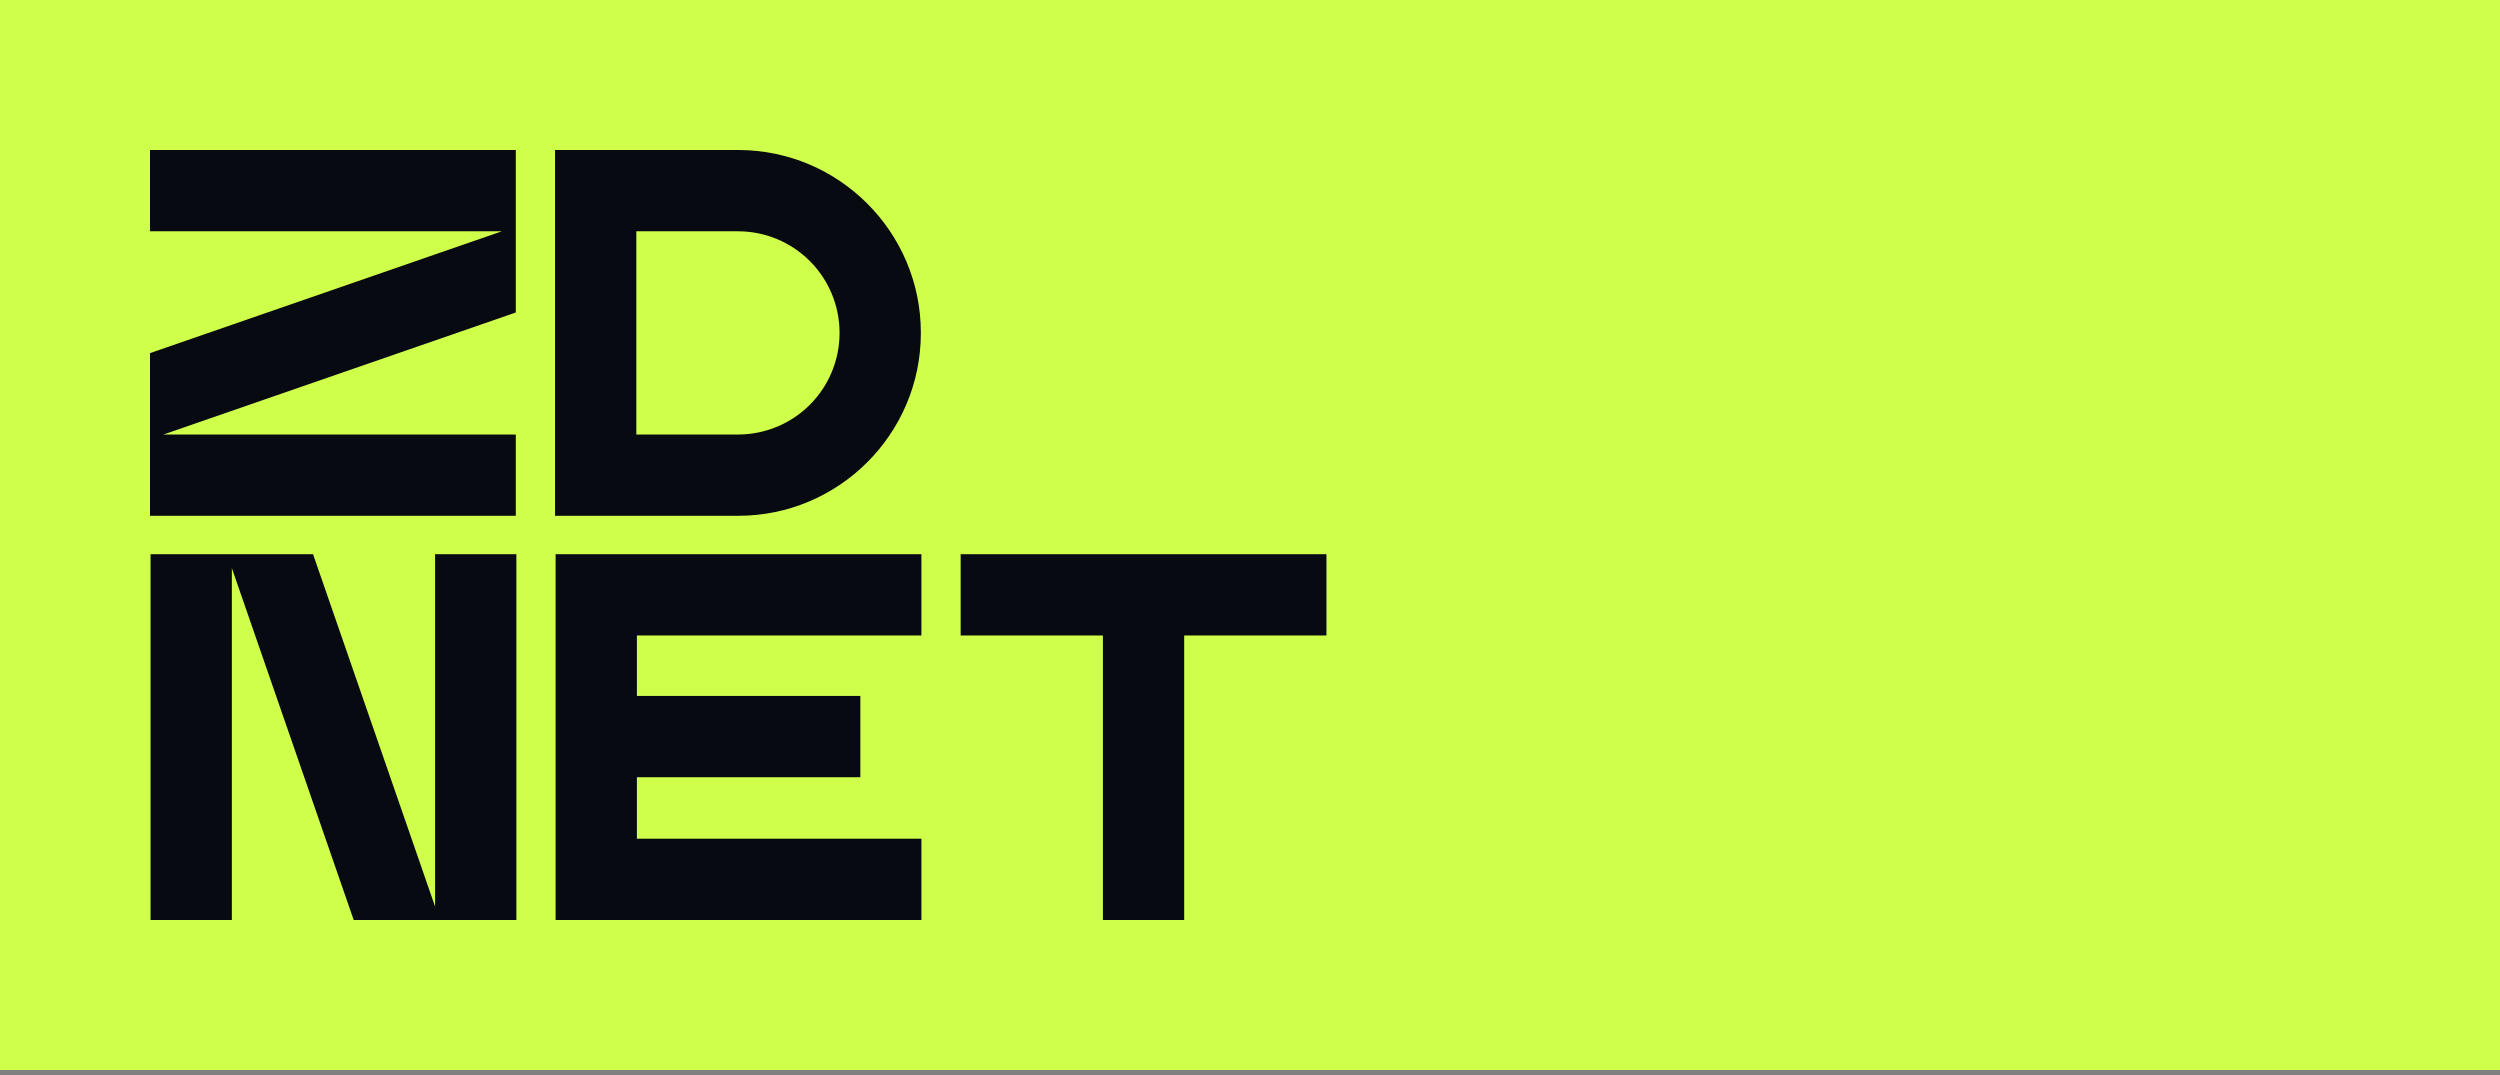 <svg width="500" height="215" viewBox="0 0 500 215" fill="none" xmlns="http://www.w3.org/2000/svg">
<rect x="0" y="0" width="500" height="215" fill="#808080" stroke="none"/>
<rect width="500" height="214" fill="#D0FF4B"/>
<path d="M111.121 110.839V127.097V139.186V155.445V167.742V184H127.379H184.282V167.742H127.379V155.445H172.071V139.186H127.379V127.097H184.282V110.839H127.379H111.121Z" fill="#080A12"/>
<path d="M236.839 110.839H220.581H192.129V127.097H220.581V184H236.839V127.097H265.29V110.839H236.839Z" fill="#080A12"/>
<path d="M103.161 86.903H32.68L103.161 62.496V46.258V45.292V30H30V46.258H100.37L30 70.625V86.903V87.831V103.161H103.161V86.903Z" fill="#080A12"/>
<path d="M87.016 181.32L62.609 110.839H46.371H45.404H30.113V184H46.371V113.63L70.738 184H87.016H87.944H103.274V110.839H87.016V181.32Z" fill="#080A12"/>
<path d="M184.17 66.626V66.542C184.17 46.394 167.778 30 147.627 30H111.008V103.161H147.636C167.781 103.161 184.17 86.772 184.17 66.626ZM127.266 46.258H147.627C153.005 46.264 158.161 48.403 161.964 52.206C165.767 56.008 167.906 61.164 167.912 66.542V66.626C167.906 72.002 165.768 77.156 161.967 80.957C158.166 84.759 153.012 86.897 147.636 86.903H127.266V46.258Z" fill="#080A12"/>
</svg>
